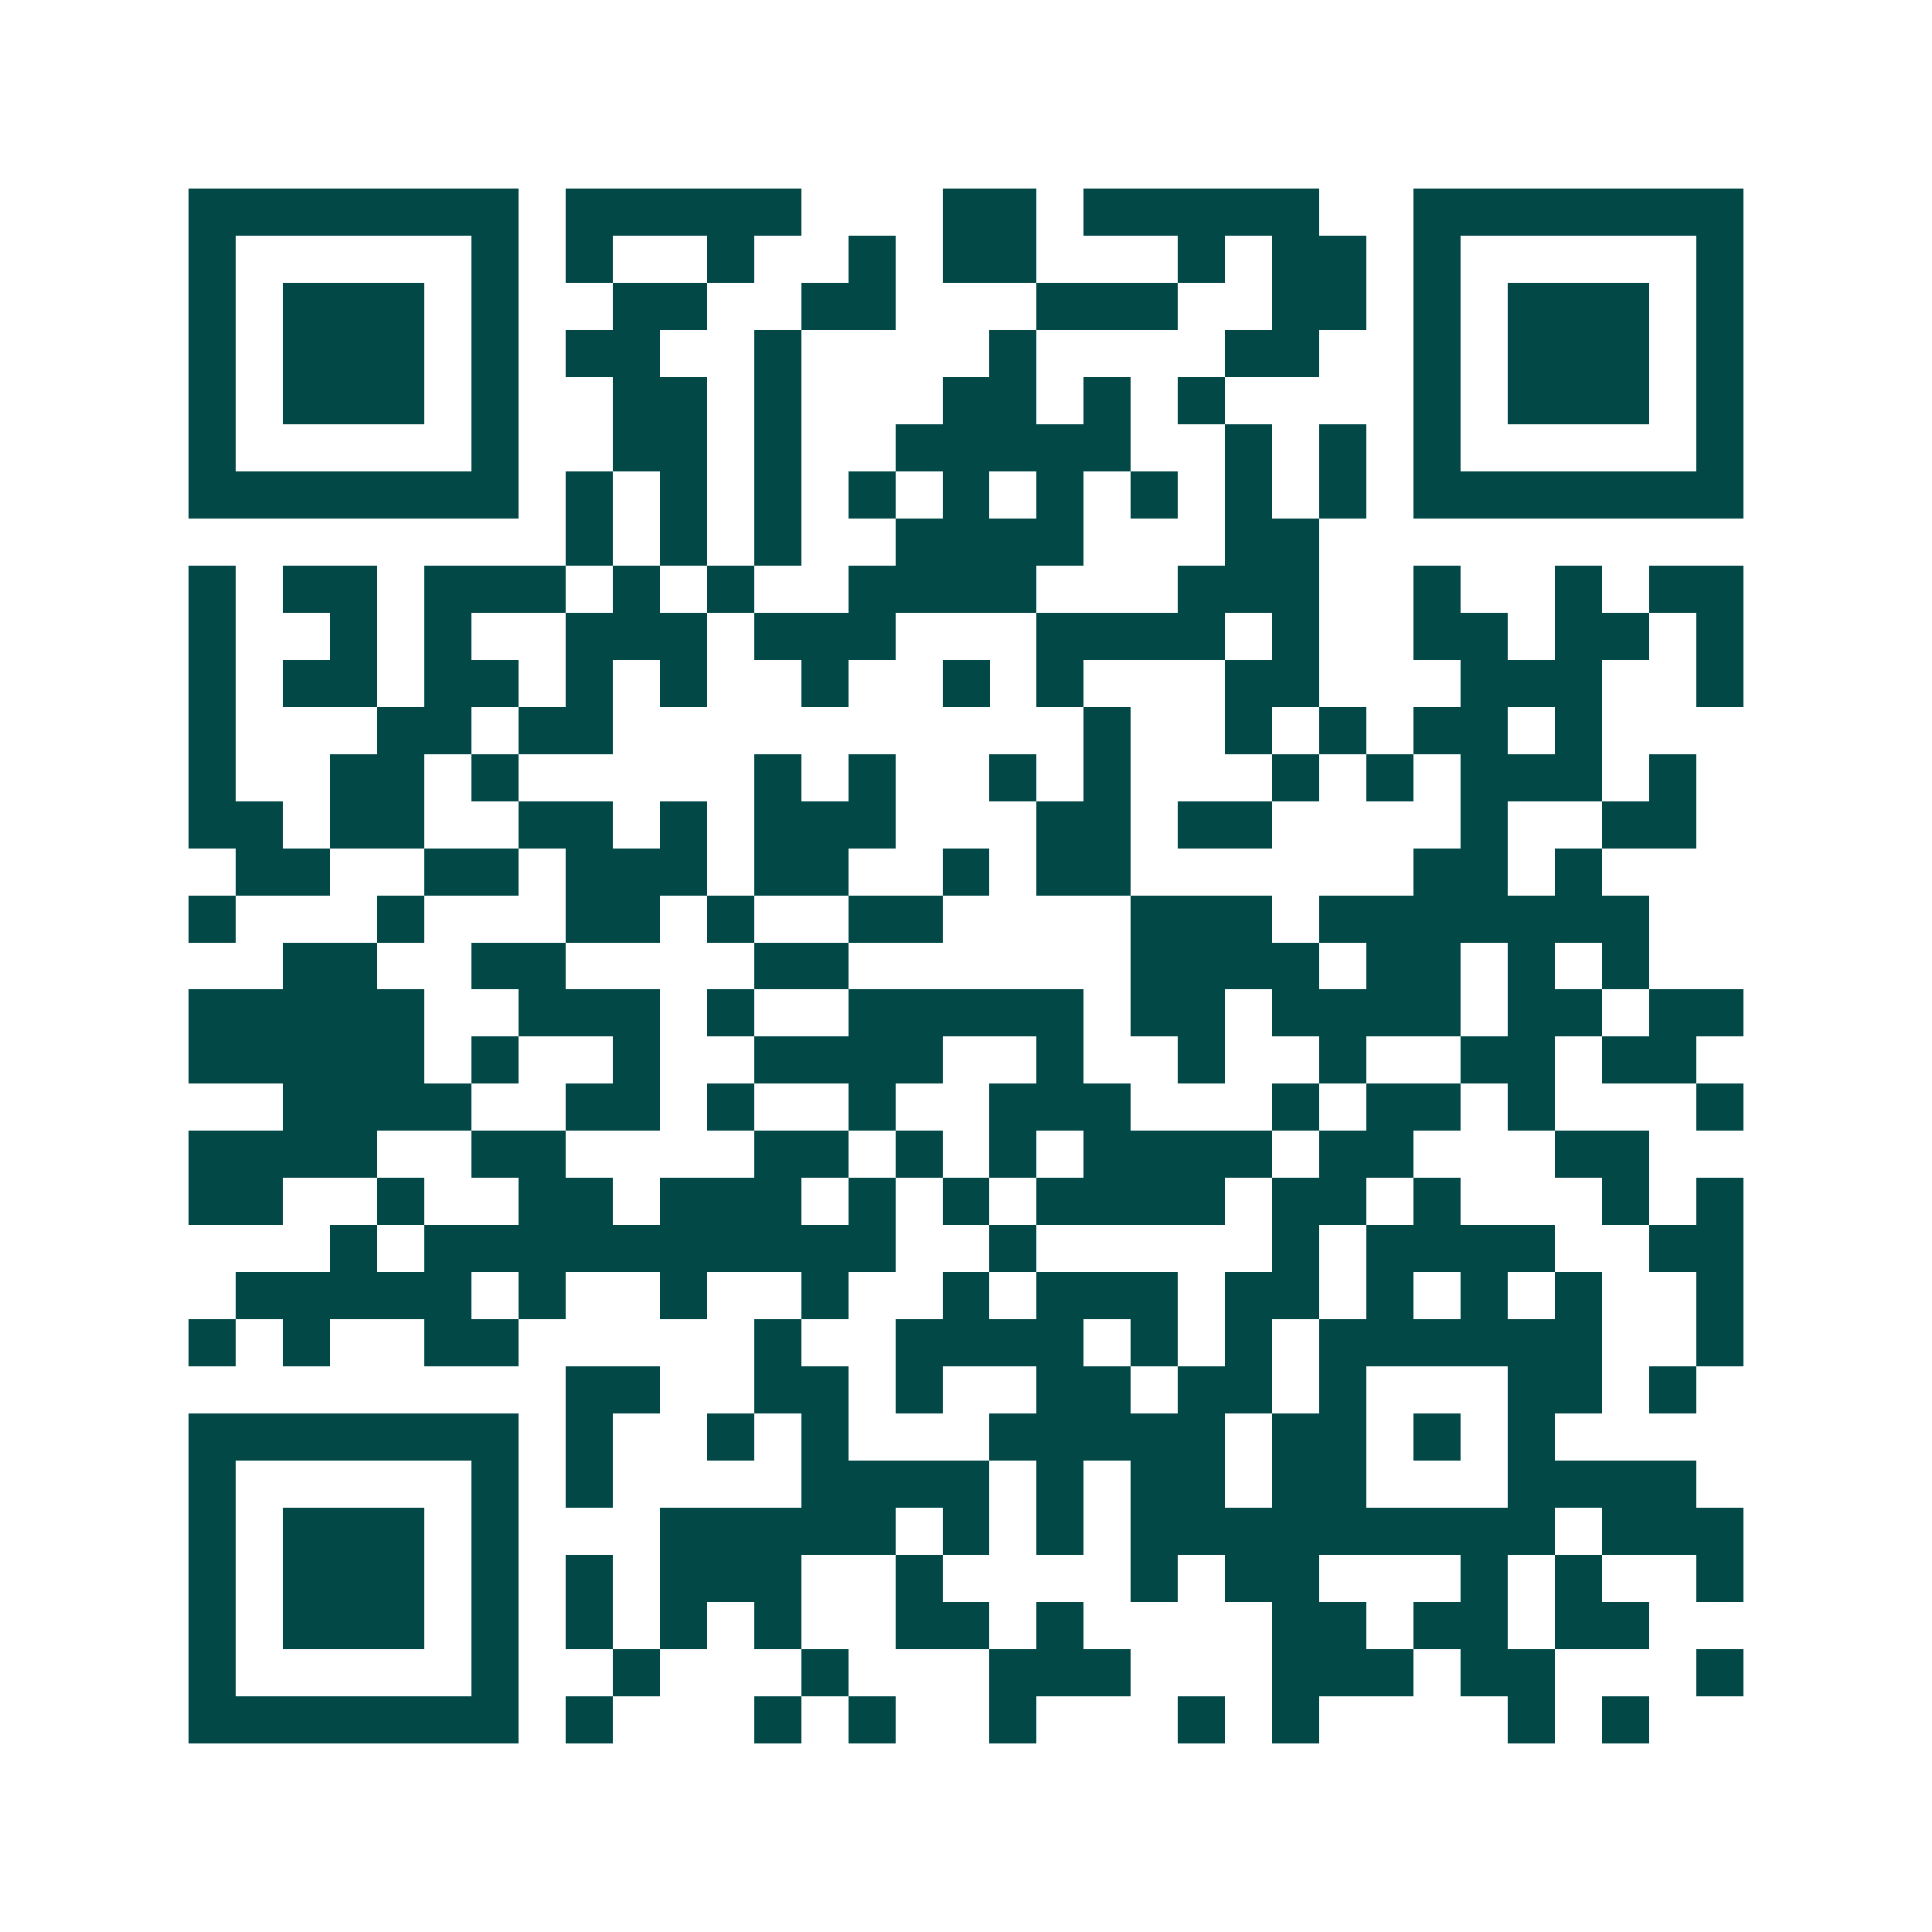 <svg xmlns="http://www.w3.org/2000/svg" width="200" height="200" viewBox="0 0 41 41" shape-rendering="crispEdges"><path fill="#ffffff" d="M0 0h41v41H0z"/><path stroke="#014847" d="M4 4.5h7m1 0h5m3 0h2m1 0h5m2 0h7M4 5.5h1m5 0h1m1 0h1m2 0h1m2 0h1m1 0h2m3 0h1m1 0h2m1 0h1m5 0h1M4 6.5h1m1 0h3m1 0h1m2 0h2m2 0h2m3 0h3m2 0h2m1 0h1m1 0h3m1 0h1M4 7.5h1m1 0h3m1 0h1m1 0h2m2 0h1m4 0h1m4 0h2m2 0h1m1 0h3m1 0h1M4 8.5h1m1 0h3m1 0h1m2 0h2m1 0h1m3 0h2m1 0h1m1 0h1m4 0h1m1 0h3m1 0h1M4 9.5h1m5 0h1m2 0h2m1 0h1m2 0h5m2 0h1m1 0h1m1 0h1m5 0h1M4 10.5h7m1 0h1m1 0h1m1 0h1m1 0h1m1 0h1m1 0h1m1 0h1m1 0h1m1 0h1m1 0h7M12 11.5h1m1 0h1m1 0h1m2 0h4m3 0h2M4 12.5h1m1 0h2m1 0h3m1 0h1m1 0h1m2 0h4m3 0h3m2 0h1m2 0h1m1 0h2M4 13.5h1m2 0h1m1 0h1m2 0h3m1 0h3m3 0h4m1 0h1m2 0h2m1 0h2m1 0h1M4 14.5h1m1 0h2m1 0h2m1 0h1m1 0h1m2 0h1m2 0h1m1 0h1m3 0h2m3 0h3m2 0h1M4 15.5h1m3 0h2m1 0h2m10 0h1m2 0h1m1 0h1m1 0h2m1 0h1M4 16.5h1m2 0h2m1 0h1m5 0h1m1 0h1m2 0h1m1 0h1m3 0h1m1 0h1m1 0h3m1 0h1M4 17.5h2m1 0h2m2 0h2m1 0h1m1 0h3m3 0h2m1 0h2m4 0h1m2 0h2M5 18.5h2m2 0h2m1 0h3m1 0h2m2 0h1m1 0h2m6 0h2m1 0h1M4 19.5h1m3 0h1m3 0h2m1 0h1m2 0h2m4 0h3m1 0h7M6 20.5h2m2 0h2m4 0h2m6 0h4m1 0h2m1 0h1m1 0h1M4 21.5h5m2 0h3m1 0h1m2 0h5m1 0h2m1 0h4m1 0h2m1 0h2M4 22.5h5m1 0h1m2 0h1m2 0h4m2 0h1m2 0h1m2 0h1m2 0h2m1 0h2M6 23.5h4m2 0h2m1 0h1m2 0h1m2 0h3m3 0h1m1 0h2m1 0h1m3 0h1M4 24.5h4m2 0h2m4 0h2m1 0h1m1 0h1m1 0h4m1 0h2m3 0h2M4 25.5h2m2 0h1m2 0h2m1 0h3m1 0h1m1 0h1m1 0h4m1 0h2m1 0h1m3 0h1m1 0h1M7 26.5h1m1 0h10m2 0h1m5 0h1m1 0h4m2 0h2M5 27.5h5m1 0h1m2 0h1m2 0h1m2 0h1m1 0h3m1 0h2m1 0h1m1 0h1m1 0h1m2 0h1M4 28.5h1m1 0h1m2 0h2m5 0h1m2 0h4m1 0h1m1 0h1m1 0h6m2 0h1M12 29.5h2m2 0h2m1 0h1m2 0h2m1 0h2m1 0h1m3 0h2m1 0h1M4 30.5h7m1 0h1m2 0h1m1 0h1m3 0h5m1 0h2m1 0h1m1 0h1M4 31.5h1m5 0h1m1 0h1m4 0h4m1 0h1m1 0h2m1 0h2m3 0h4M4 32.5h1m1 0h3m1 0h1m3 0h5m1 0h1m1 0h1m1 0h9m1 0h3M4 33.5h1m1 0h3m1 0h1m1 0h1m1 0h3m2 0h1m4 0h1m1 0h2m3 0h1m1 0h1m2 0h1M4 34.5h1m1 0h3m1 0h1m1 0h1m1 0h1m1 0h1m2 0h2m1 0h1m4 0h2m1 0h2m1 0h2M4 35.5h1m5 0h1m2 0h1m3 0h1m3 0h3m3 0h3m1 0h2m3 0h1M4 36.5h7m1 0h1m3 0h1m1 0h1m2 0h1m3 0h1m1 0h1m4 0h1m1 0h1"/></svg>
